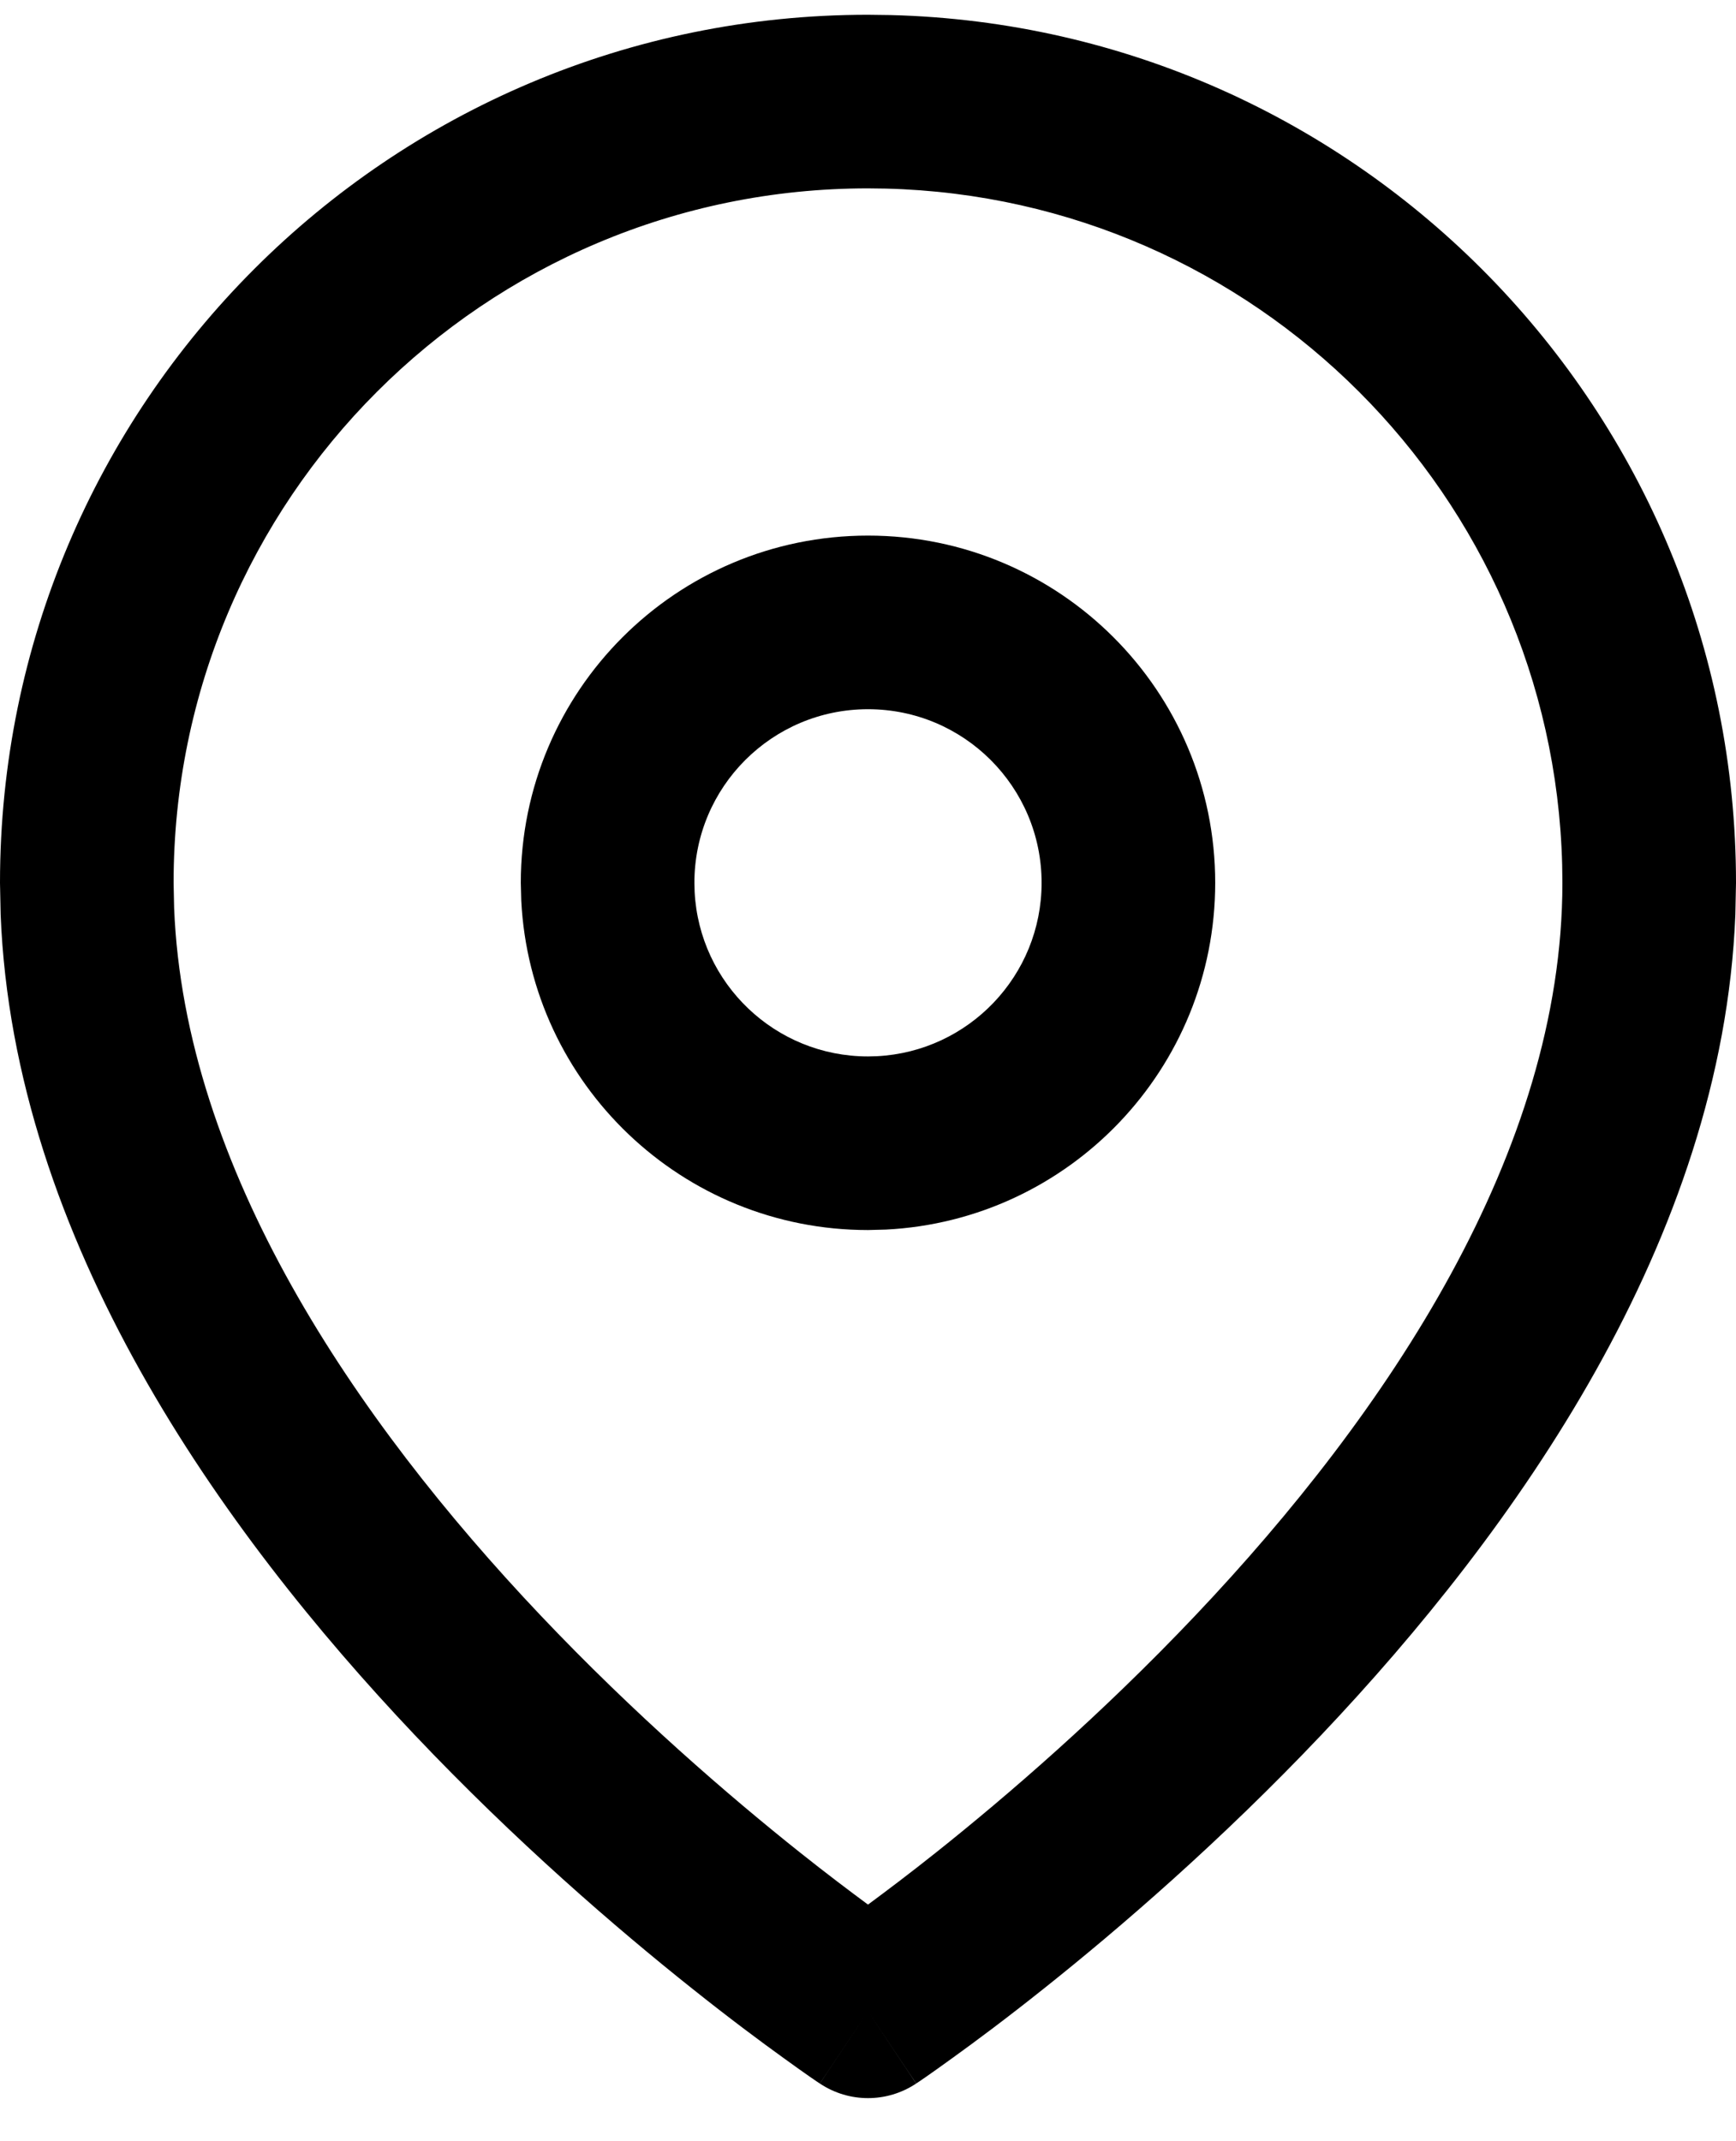 <svg xmlns="http://www.w3.org/2000/svg" width="30" height="37" viewBox="0 0 30 37" fill="none"><path d="M15.832 36.003C15.328 36.339 14.672 36.339 14.168 36.003L15 34.755L15.832 36.003ZM26.996 14.945C26.834 8.564 21.691 3.42 15.31 3.259L15 3.255C8.373 3.255 3 8.627 3 15.255L3.009 15.69C3.189 20.183 6.127 24.521 9.339 27.911C10.966 29.628 12.598 31.034 13.825 32.011C14.281 32.374 14.681 32.675 15 32.911C15.319 32.675 15.719 32.374 16.175 32.011C17.402 31.034 19.034 29.628 20.661 27.911C23.977 24.412 27 19.902 27 15.255L26.996 14.945ZM29.989 15.802C29.767 21.434 26.166 26.461 22.839 29.974C21.091 31.819 19.348 33.32 18.044 34.358C17.391 34.879 16.844 35.285 16.458 35.563C16.265 35.703 16.112 35.811 16.006 35.885C15.953 35.922 15.911 35.95 15.882 35.97C15.867 35.98 15.855 35.988 15.847 35.993C15.843 35.996 15.839 35.998 15.837 36C15.836 36.001 15.835 36.001 15.834 36.002C15.831 35.999 15.786 35.934 15 34.755C14.214 35.934 14.17 35.999 14.167 36.002C14.166 36.001 14.164 36.001 14.163 36C14.161 35.998 14.157 35.996 14.153 35.993C14.145 35.988 14.133 35.98 14.118 35.97C14.089 35.95 14.047 35.922 13.994 35.885C13.888 35.811 13.735 35.703 13.542 35.563C13.156 35.285 12.609 34.879 11.956 34.358C10.652 33.32 8.909 31.819 7.161 29.974C3.834 26.461 0.233 21.434 0.011 15.802L0 15.255C-2.11928e-06 6.971 6.716 0.255 15 0.255L15.387 0.26C23.492 0.465 30 7.1 30 15.255L29.989 15.802Z" fill="black"></path><path d="M18 15.255C18 13.598 16.657 12.255 15 12.255C13.343 12.255 12 13.598 12 15.255L12.004 15.409C12.084 16.994 13.395 18.255 15 18.255L15.154 18.251C16.739 18.171 18 16.86 18 15.255ZM21 15.255C21 18.465 18.479 21.087 15.309 21.247L15 21.255C11.79 21.255 9.168 18.734 9.008 15.563L9 15.255C9 11.941 11.686 9.255 15 9.255C18.314 9.255 21 11.941 21 15.255Z" fill="black"></path></svg>